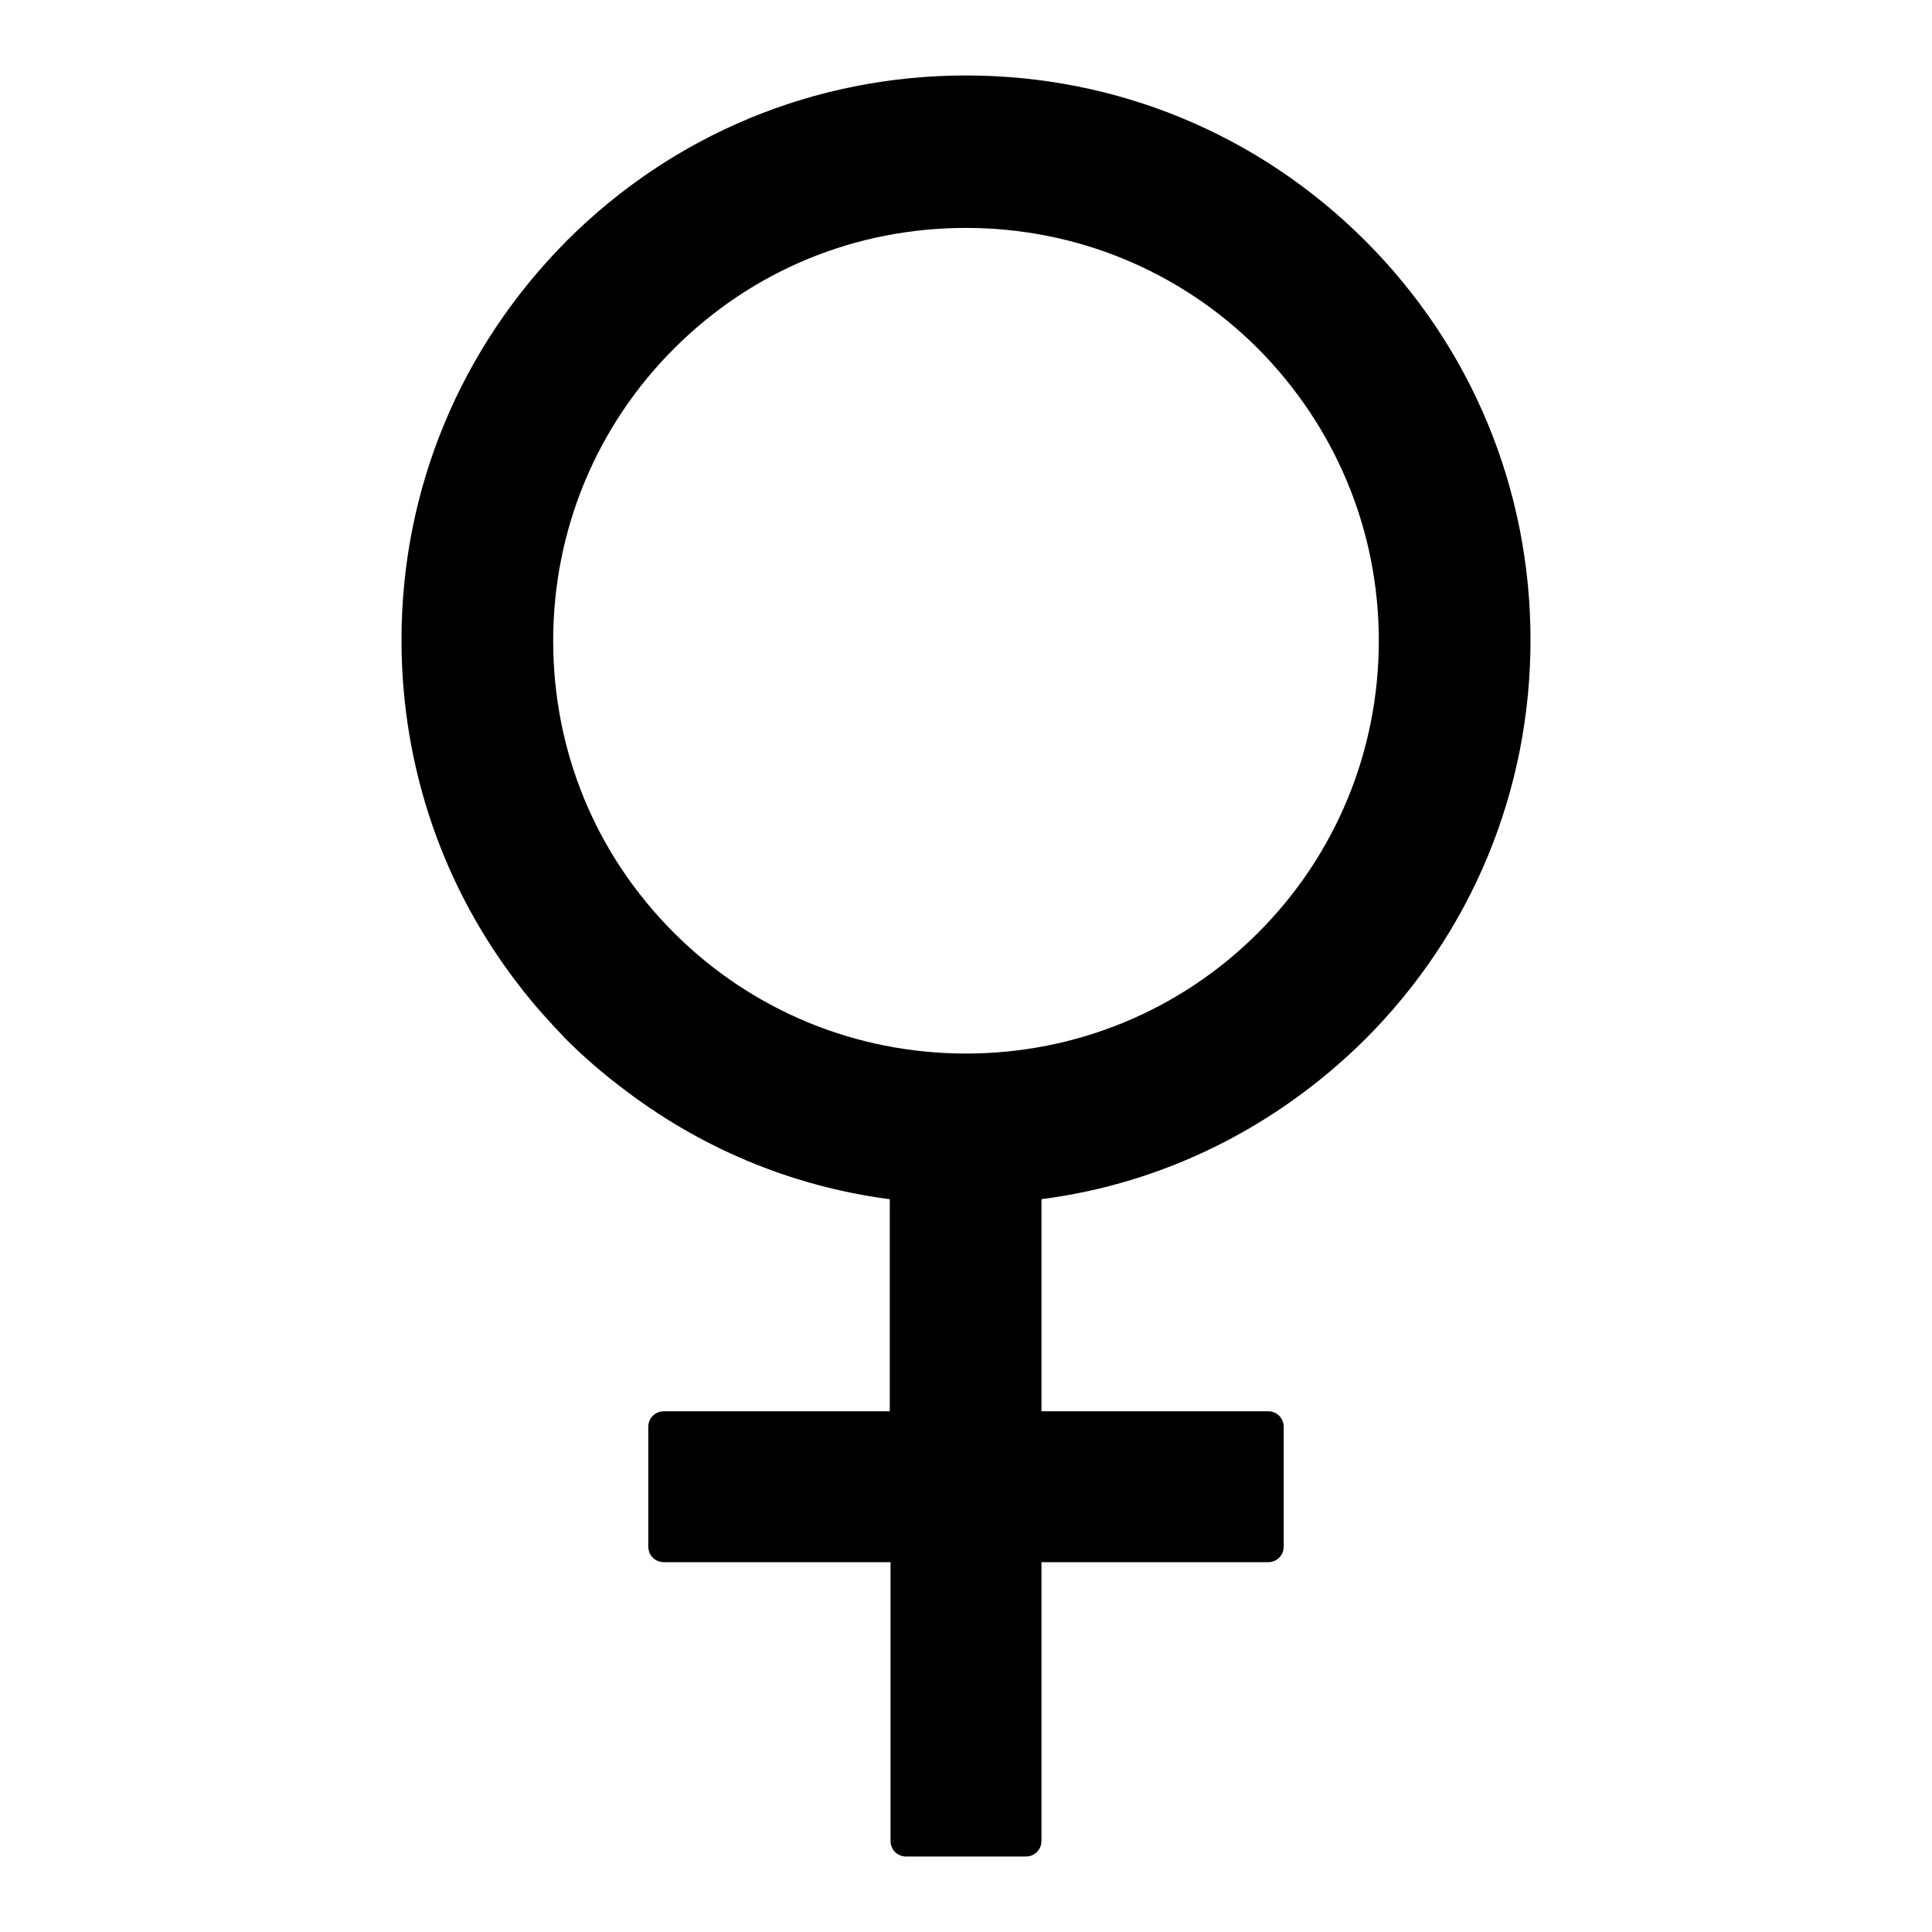 <?xml version="1.0" encoding="utf-8"?>
<!-- Svg Vector Icons : http://www.onlinewebfonts.com/icon -->
<!DOCTYPE svg PUBLIC "-//W3C//DTD SVG 1.1//EN" "http://www.w3.org/Graphics/SVG/1.1/DTD/svg11.dtd">
<svg version="1.1" xmlns="http://www.w3.org/2000/svg" xmlns:xlink="http://www.w3.org/1999/xlink" x="0px" y="0px" viewBox="0 0 256 256" enable-background="new 0 0 256 256" xml:space="preserve">
<g> <path fill="#000000" d="M180.9,137.7c14.1-14.1,21.9-32.9,21.9-52.9c0-20-7.8-38.8-21.9-52.9C166.8,17.8,148,10,128,10 c-20,0-38.8,7.8-52.9,21.9C61,46.1,53.2,64.8,53.2,84.8c0,16.8,5.5,32.8,15.6,45.8c1.9,2.5,4,4.8,6.2,7.1c2.2,2.2,4.6,4.3,7.1,6.2 c10.4,8.1,22.7,13.3,35.8,15V187H88c-1.2,0-2.1,0.9-2.1,2.1v15.8c0,1.2,0.9,2.1,2.1,2.1h30v36.9c0,1.2,0.9,2.1,2.1,2.1h15.8 c1.2,0,2.1-0.9,2.1-2.1V207h30c1.2,0,2.1-0.9,2.1-2.1v-15.8c0-1.2-0.9-2.1-2.1-2.1h-30v-28.1C154.2,156.8,169.1,149.4,180.9,137.7z  M128,139.6c-14.6,0-28.4-5.7-38.7-16c-10.4-10.4-16-24.1-16-38.7c0-14.6,5.7-28.4,16-38.7c10.4-10.4,24.1-16,38.7-16 s28.4,5.7,38.7,16c10.3,10.4,16,24.1,16,38.7c0,14.6-5.7,28.4-16,38.7C156.4,133.9,142.6,139.6,128,139.6z"/></g>
</svg>